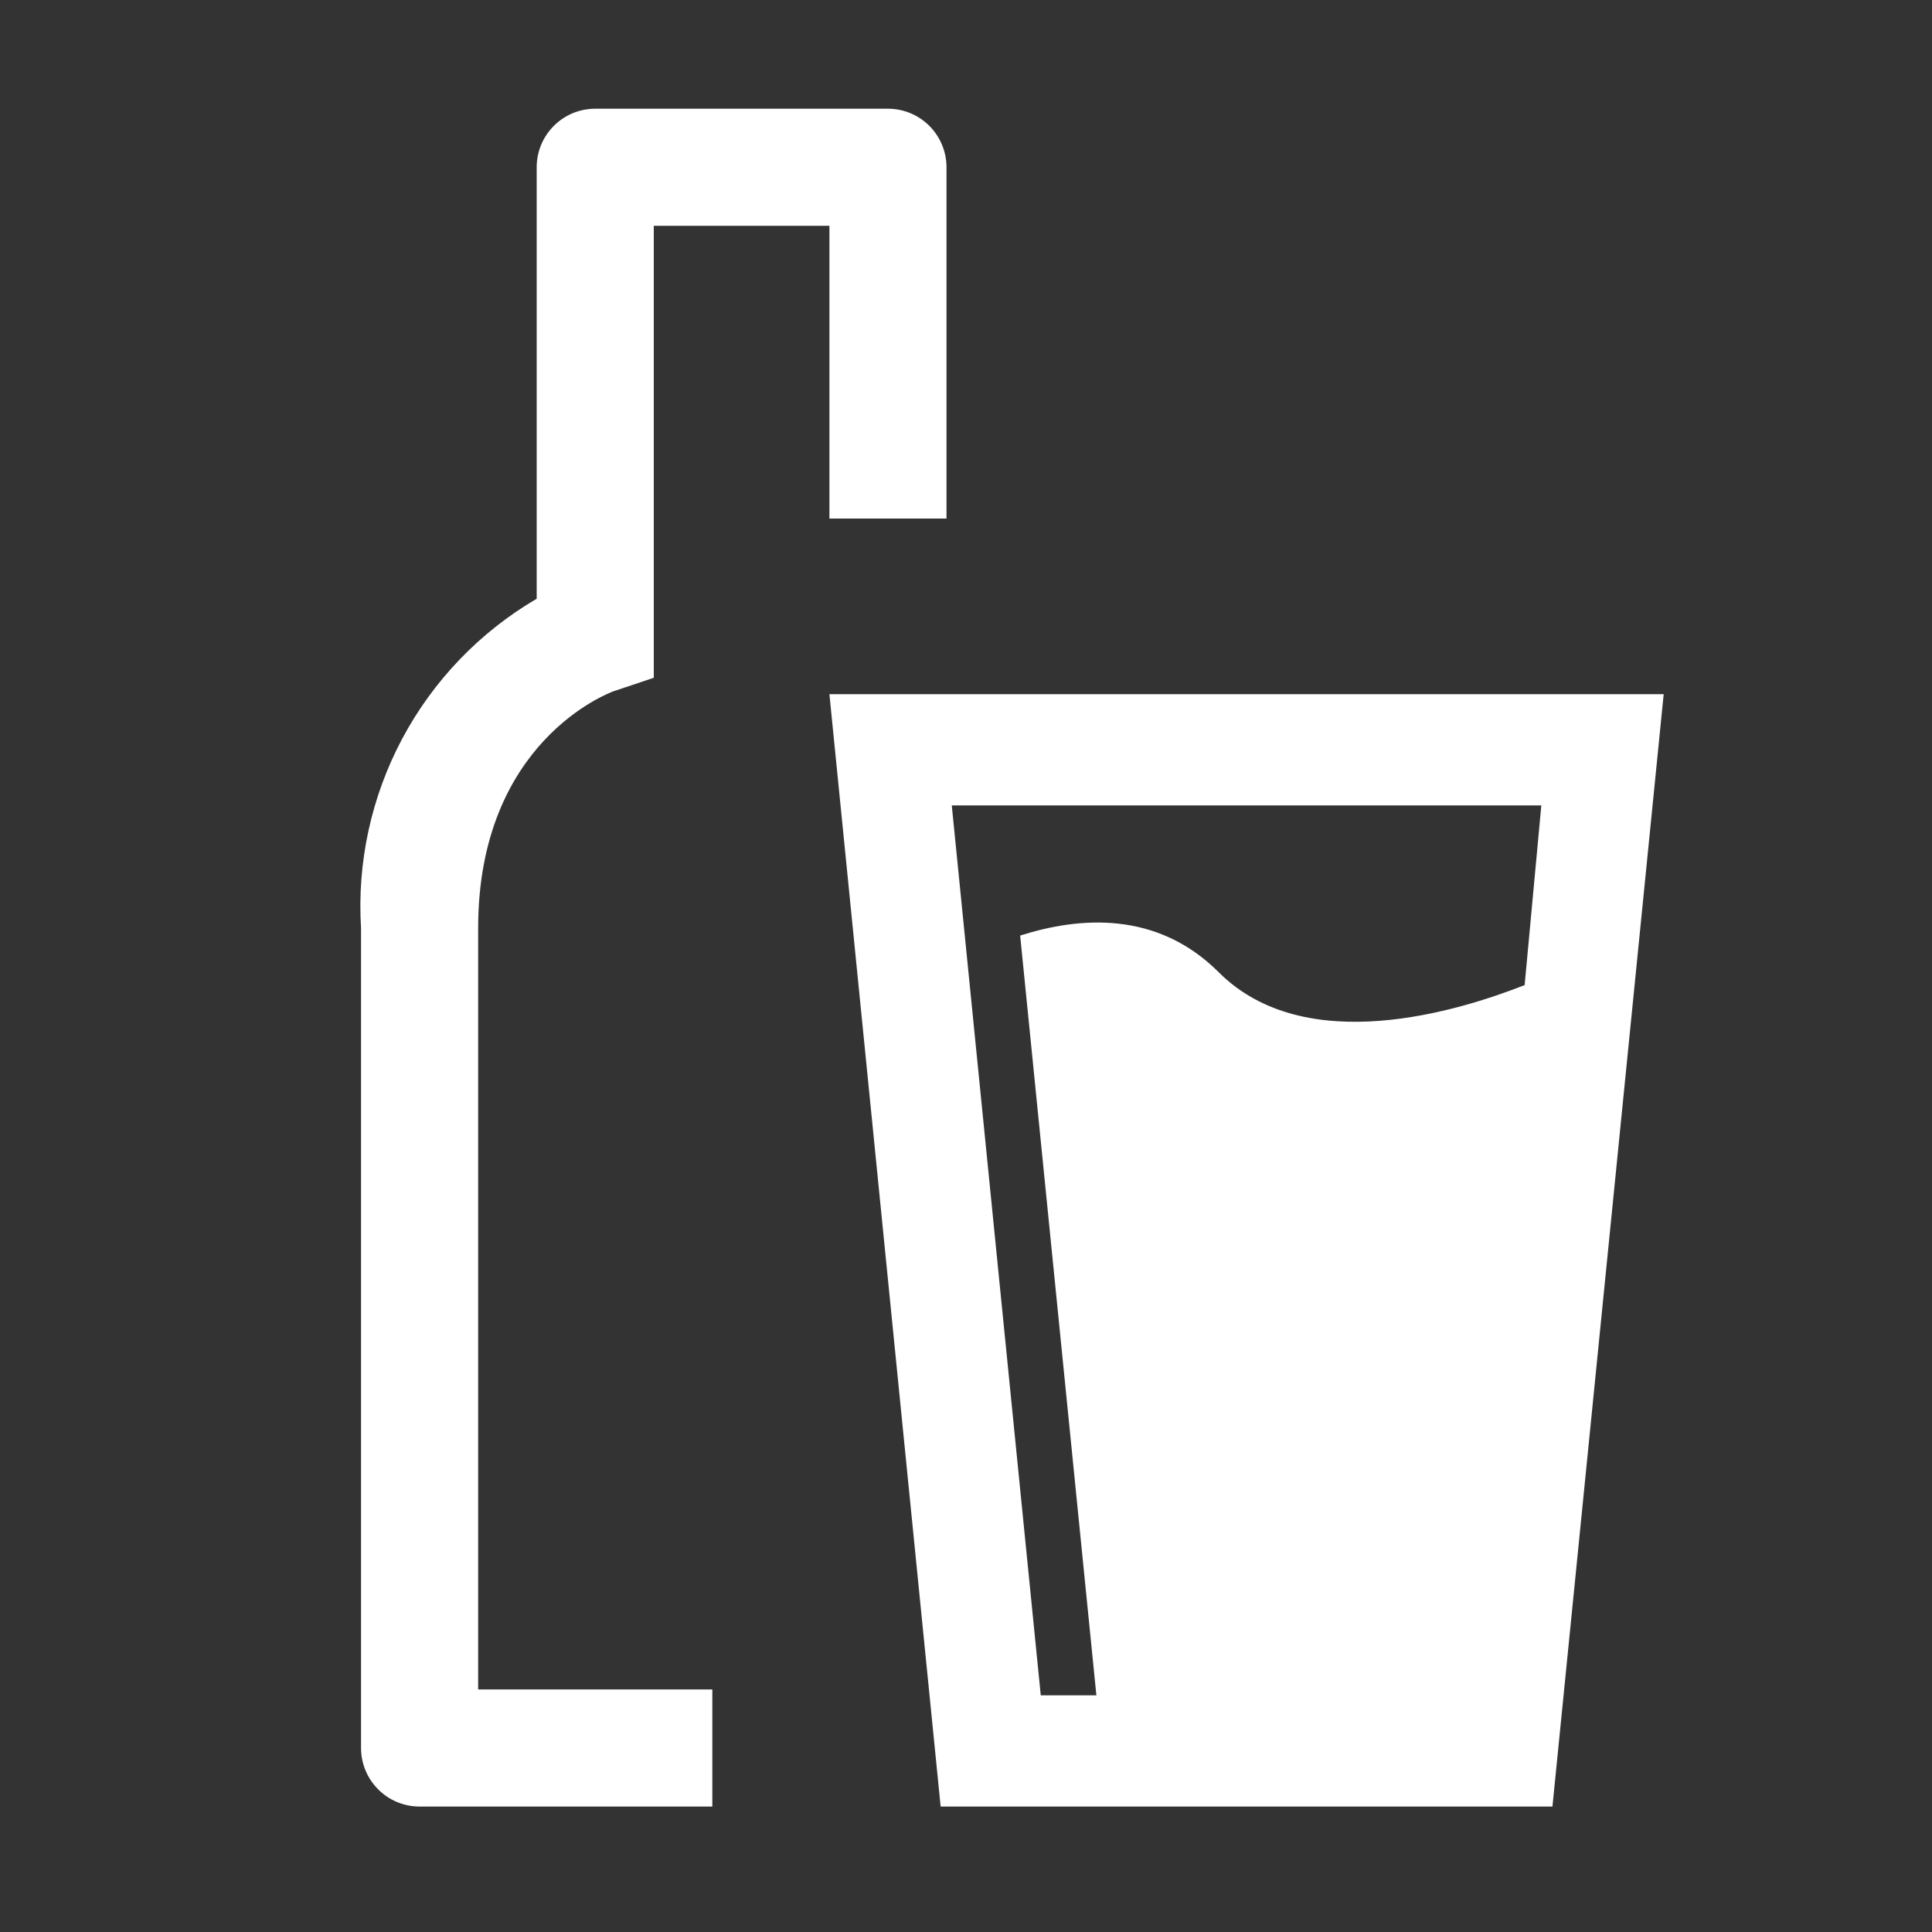 <svg width="33" height="33" viewBox="0 0 33 33" fill="none" xmlns="http://www.w3.org/2000/svg">
<rect x="0" y="0" width="33" height="33" fill="#333333" stroke="none"/>
<path d="M14.167 11.857H28.417L26.517 30.857H16.067L14.167 11.857ZM16.257 13.757L17.777 28.957H18.727L17.425 15.98C18.442 15.657 19.762 15.553 20.817 16.607C22.299 18.089 24.93 17.263 26.042 16.826L26.327 13.757H16.257Z" fill="white"/>
<path d="M15.167 1.857H10.167C9.901 1.857 9.647 1.962 9.46 2.15C9.272 2.337 9.167 2.592 9.167 2.857V10.227C8.195 10.796 7.4 11.624 6.87 12.618C6.341 13.612 6.097 14.733 6.167 15.857V29.857C6.167 30.122 6.272 30.377 6.46 30.564C6.647 30.752 6.901 30.857 7.167 30.857H12.167V28.857H8.167V15.857C8.167 12.67 10.398 11.837 10.483 11.806L11.167 11.577V3.857H14.167V8.857H16.167V2.857C16.167 2.592 16.061 2.337 15.874 2.15C15.686 1.962 15.432 1.857 15.167 1.857Z" fill="white"/>
</svg>
